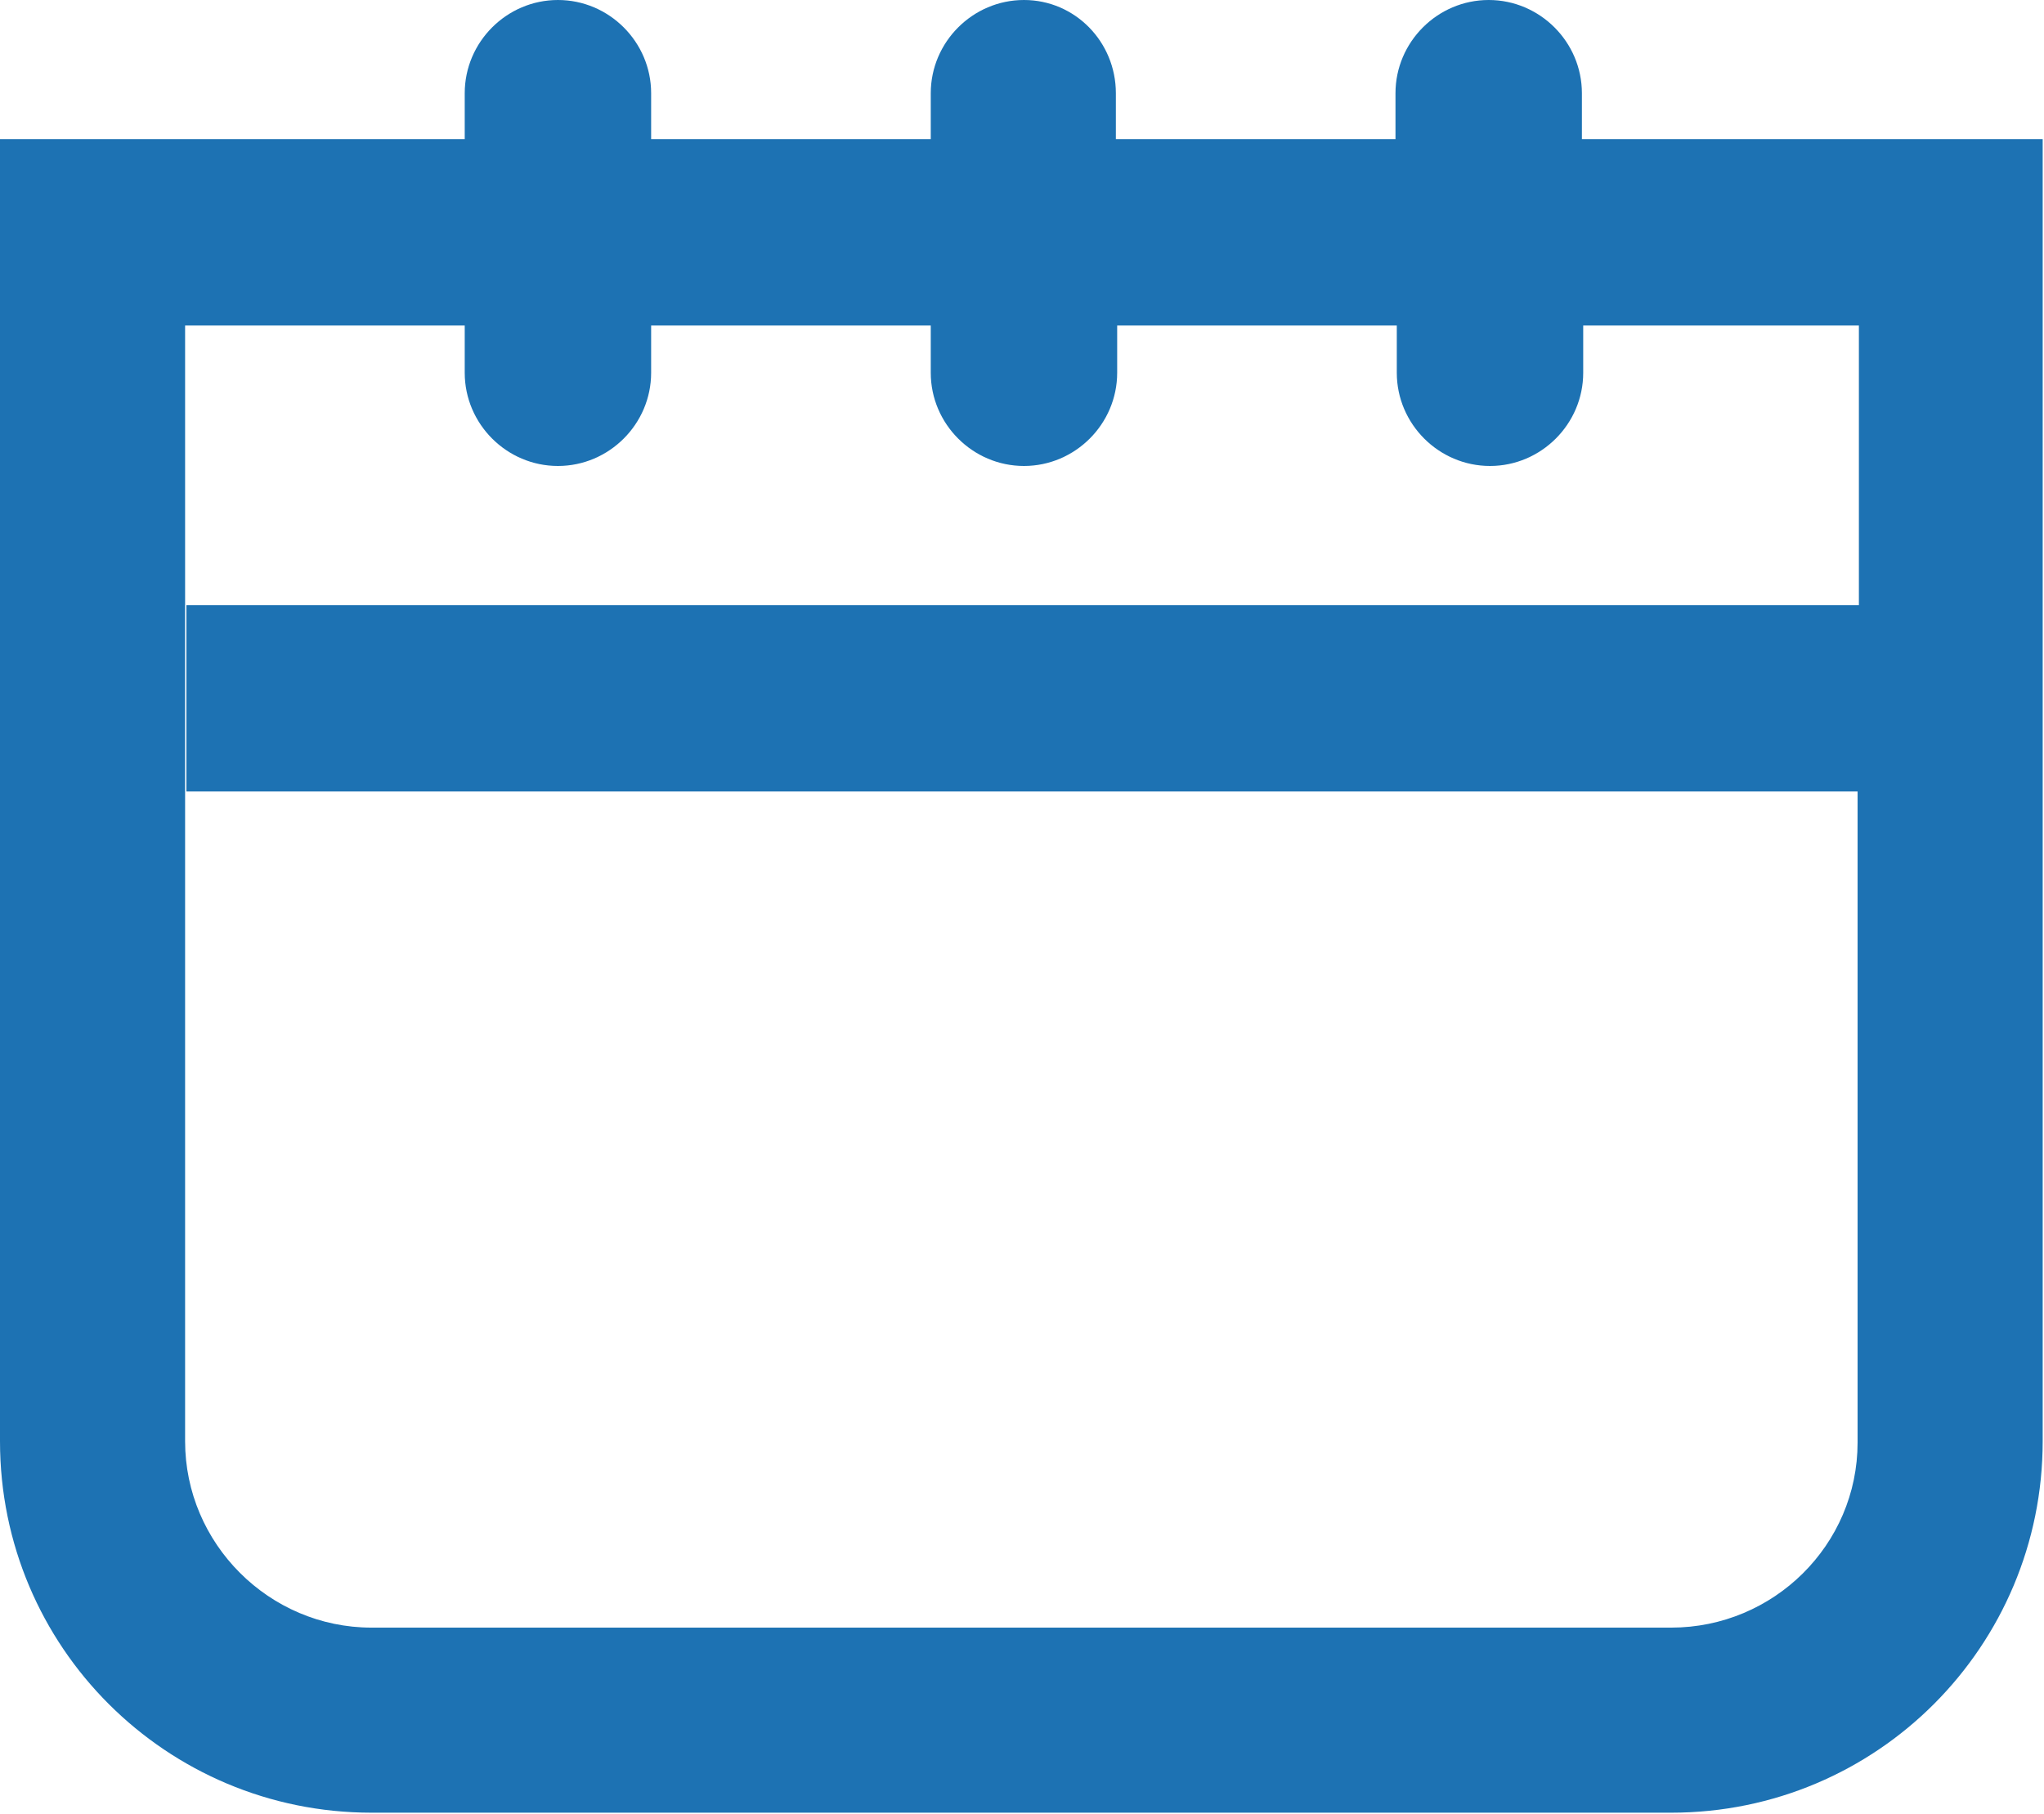 <?xml version="1.0" encoding="UTF-8"?> <!-- Generator: Adobe Illustrator 24.0.1, SVG Export Plug-In . SVG Version: 6.00 Build 0) --> <svg xmlns="http://www.w3.org/2000/svg" xmlns:xlink="http://www.w3.org/1999/xlink" version="1.1" id="Ebene_1" x="0px" y="0px" viewBox="0 0 155.7 138.2" style="enable-background:new 0 0 155.7 138.2;" xml:space="preserve"> <style type="text/css"> .st0{fill:#1D72B3;} </style> <path class="st0" d="M120.5,10.6V7.1c0-3.9-3.2-7.1-7.1-7.1s-7.1,3.2-7.1,7.1v3.5H85V7.1C85,3.2,81.9,0,78,0c-3.9,0-7.1,3.2-7.1,7.1 v3.5H49.6V7.1c0-3.9-3.2-7.1-7.1-7.1s-7.1,3.2-7.1,7.1v3.5H0v99.2c0,15.7,12.7,28.3,28.3,28.3h99c15.7,0,28.3-12.7,28.3-28.3V10.6 H120.5z M127.3,124h-99c-7.8,0-14.2-6.4-14.2-14.2v-85h21.3v3.6c0,3.9,3.2,7.1,7.1,7.1s7.1-3.2,7.1-7.1v-3.6h21.3v3.6 c0,3.9,3.2,7.1,7.1,7.1c3.9,0,7.1-3.2,7.1-7.1v-3.6h21.3v3.6c0,3.9,3.2,7.1,7.1,7.1s7.1-3.2,7.1-7.1v-3.6h21v21.3H14.2v14.2h127.3 v49.6C141.5,117.7,135.1,124,127.3,124z"></path> </svg> 